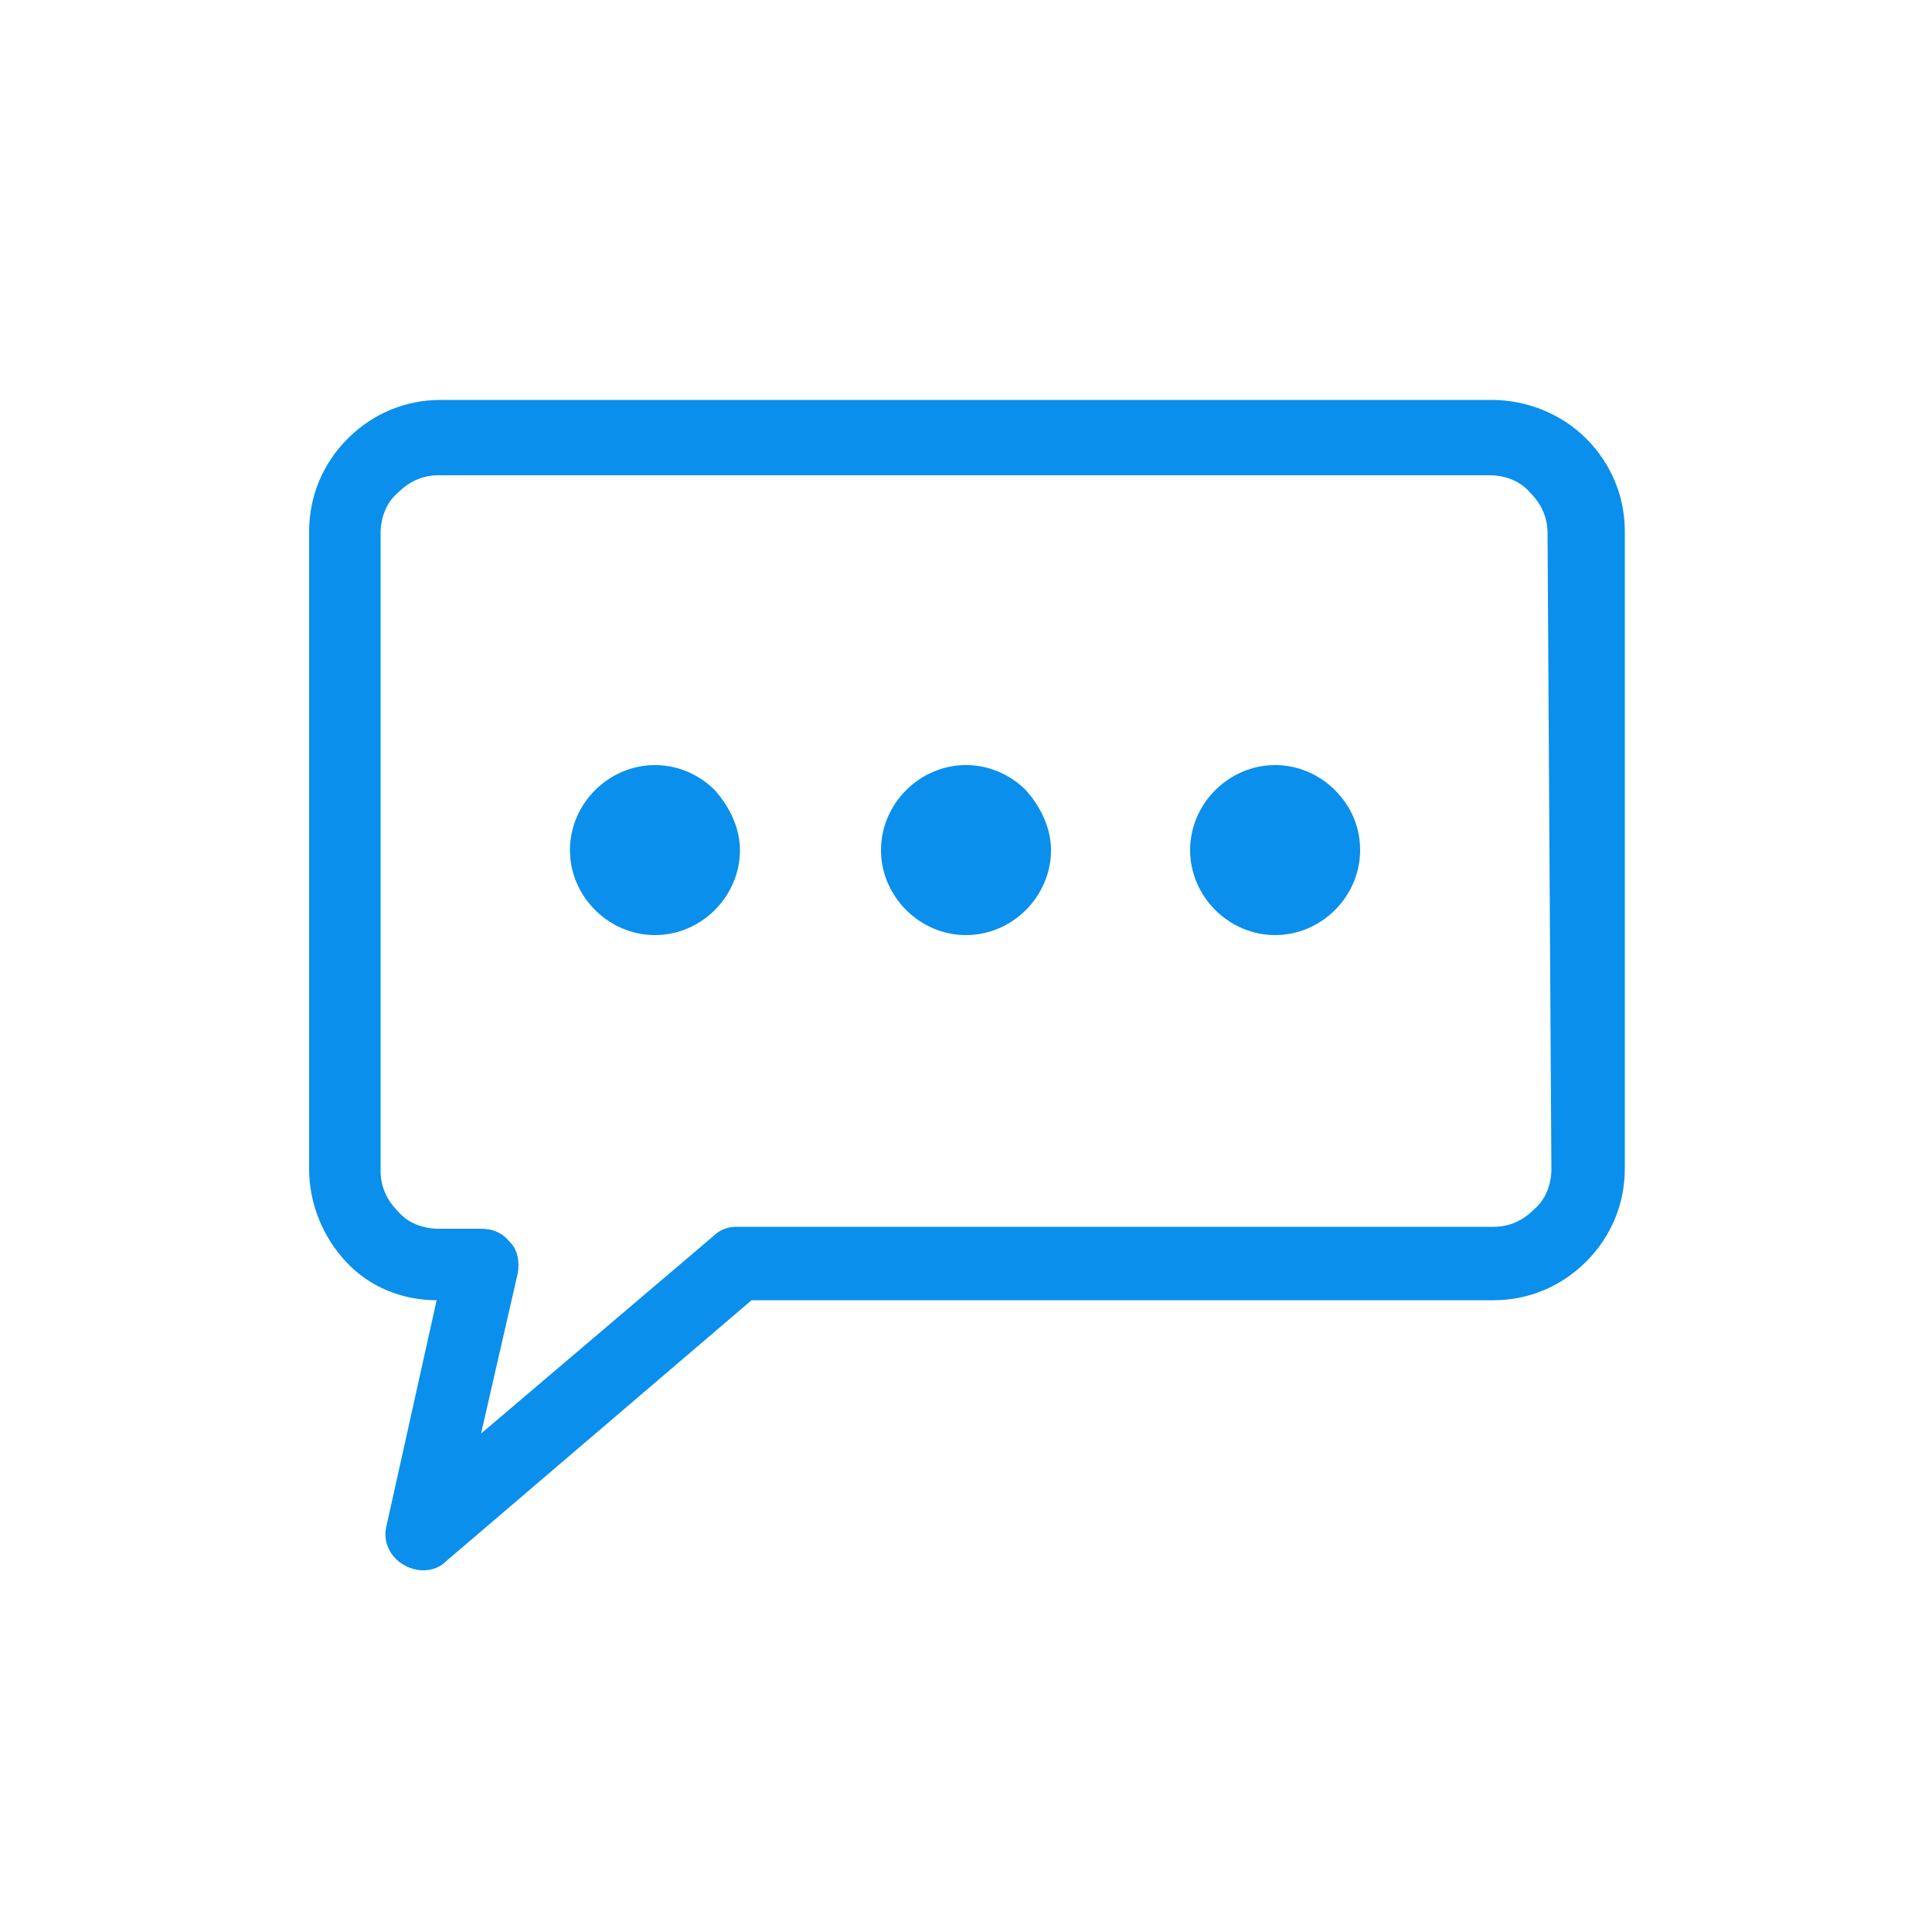 <?xml version="1.0" encoding="utf-8"?>
<!-- Generator: Adobe Illustrator 25.4.1, SVG Export Plug-In . SVG Version: 6.00 Build 0)  -->
<svg version="1.1" id="Capa_1" xmlns="http://www.w3.org/2000/svg" xmlns:xlink="http://www.w3.org/1999/xlink" x="0px" y="0px"
	 viewBox="0 0 100 100" style="enable-background:new 0 0 100 100;" xml:space="preserve">
<style type="text/css">
	.st0{fill:#0A8FEC;}
	.st1{fill-rule:evenodd;clip-rule:evenodd;fill:#0A8FEC;}
</style>
<g>
	<path class="st0" d="M176.4,65.7h-3.3V62c3.9-2.6,6.5-6.8,6.8-11.5h0.7c1.8,0,3.4-0.7,4.7-1.9c1.3-1.2,2-2.9,2-4.6
		c0-1.8-0.6-3.5-1.8-4.7c0.9-0.8,1.4-1.8,1.6-3c0.1-1.1-0.1-2.3-0.8-3.3c-0.6-1-1.6-1.6-2.7-1.9c-0.3-3.9-1.8-7.6-4.2-10.7
		c-2.4-3-5.8-5.3-9.5-6.4c0-1.5-0.6-2.9-1.7-4c-1.1-1.1-2.5-1.7-4-1.7h-6.5c-1.5,0-3,0.6-4,1.7c-1.1,1.1-1.7,2.5-1.7,4
		c-3.7,1.1-7,3.4-9.5,6.4c-2.4,3-3.9,6.8-4.2,10.6c-1.1,0.3-2.1,0.9-2.7,1.9c-0.7,0.9-1,2.1-0.9,3.2c0.1,1.1,0.6,2.2,1.4,3
		c0.1,0.1,0.1,0.1,0.2,0.2v0c-1.2,1.3-1.8,3-1.8,4.7c0,1.7,0.8,3.4,2,4.6c1.3,1.2,2.9,1.9,4.7,1.9h0.7c0.4,4.7,2.9,8.9,6.8,11.5v3.7
		h-3.3c-5.9,0-11.5,2.3-15.6,6.5c-4.1,4.1-6.5,9.8-6.5,15.6V98h75.2V87.8c0-5.9-2.3-11.5-6.5-15.6C187.9,68.1,182.3,65.7,176.4,65.7
		L176.4,65.7z M183,46.1c-0.6,0.6-1.5,1-2.3,1h-0.6v-6.6h0.6c0.9,0,1.7,0.3,2.3,1c0.6,0.6,1,1.5,1,2.3
		C183.9,44.7,183.6,45.5,183,46.1L183,46.1z M157.7,11.7h6.5c1.2,0,2.2,0.9,2.4,2.1l-3,9.2l-5.2,0l-3-9.2v0
		C155.4,12.6,156.4,11.7,157.7,11.7L157.7,11.7z M152.9,17.2l3,9.3h10.1l3-9.3c3,0.9,5.7,2.7,7.7,5.1c2,2.4,3.2,5.4,3.6,8.5h-38.6
		c0.3-3.1,1.6-6.1,3.6-8.5C147.2,19.9,149.9,18.2,152.9,17.2L152.9,17.2z M139.4,34.3h42.9c0.7,0.1,1.3,0.7,1.3,1.4
		s-0.5,1.3-1.3,1.4h-42.9c-0.4,0-0.8-0.1-1.1-0.4c-0.3-0.3-0.5-0.6-0.5-1s0.2-0.8,0.5-1C138.7,34.4,139.1,34.3,139.4,34.3z
		 M138.8,46.1c-0.6-0.6-1-1.5-1-2.3c0-0.9,0.3-1.7,1-2.3c0.6-0.6,1.5-1,2.3-1h0.6v6.6h-0.6C140.3,47.1,139.4,46.8,138.8,46.1
		L138.8,46.1z M145.1,49.2v-8.7h31.5v8.7c0,3.2-1.3,6.2-3.5,8.4c-2.2,2.2-5.3,3.5-8.4,3.5h-7.7c-3.2,0-6.2-1.3-8.4-3.5
		C146.4,55.4,145.1,52.3,145.1,49.2L145.1,49.2z M157.1,64.5h7.7l0,0c1.7,0,3.4-0.3,4.9-0.9v3.2l-8.8,10.4l-8.8-10.4v-3.2
		C153.7,64.2,155.4,64.5,157.1,64.5L157.1,64.5z M149.6,69.1l11.2,13.4l11.3-13.4l4.3,0c1.7,0,3.4,0.2,5,0.7v16.3h-41V69.8
		c1.6-0.5,3.3-0.7,5-0.7L149.6,69.1z M126.7,87.8c0-3.5,1-6.9,2.8-9.8c1.8-2.9,4.4-5.3,7.5-6.9v23.4h-10.3V87.8z M140.4,94.6v-5.1
		h41v5.1H140.4z M195.1,94.6h-10.3V71.1c3.1,1.6,5.7,3.9,7.5,6.9c1.8,2.9,2.8,6.3,2.8,9.8L195.1,94.6z"/>
	<path class="st0" d="M170.2,78.2h8.2v3.4h-8.2V78.2z"/>
</g>
<g>
	<path class="st1" d="M-211,23.6c0-5.1,4.1-9.2,9.2-9.2h29.5c5.1,0,9.2,4.1,9.2,9.2v11.1c0,1-0.8,1.8-1.8,1.8c-1,0-1.8-0.8-1.8-1.8
		V23.6c0-3.1-2.5-5.5-5.5-5.5h-29.5c-3.1,0-5.5,2.5-5.5,5.5v59.1c0,3.1,2.5,5.5,5.5,5.5h29.5c3.1,0,5.5-2.5,5.5-5.5V64.2
		c0-1,0.8-1.8,1.8-1.8c1,0,1.8,0.8,1.8,1.8v18.5c0,5.1-4.1,9.2-9.2,9.2h-29.5c-5.1,0-9.2-4.1-9.2-9.2V23.6z"/>
	<path class="st1" d="M-181.5,82.7h-11.1V79h11.1V82.7z"/>
	<path class="st1" d="M-188.9,38.4c0-3.1,2.5-5.5,5.5-5.5h36.9c3.1,0,5.5,2.5,5.5,5.5v21.4c0,3.1-2.5,5.5-5.5,5.5h-36.9
		c-3.1,0-5.5-2.5-5.5-5.5V38.4z M-183.3,36.5c-1,0-1.8,0.8-1.8,1.8v21.4c0,1,0.8,1.8,1.8,1.8h36.9c1,0,1.8-0.8,1.8-1.8V38.4
		c0-1-0.8-1.8-1.8-1.8H-183.3z"/>
	<path class="st1" d="M-165.9,51.7l-21-14.4l2.1-3l20,13.7l20-13.7l2.1,3l-21,14.4C-164.5,52.1-165.3,52.1-165.9,51.7L-165.9,51.7z"
		/>
</g>
<path class="st0" d="M77.2,20.7H22.8c-1.8,0-3.5,0.7-4.8,2c-1.3,1.3-2,3-2,4.8v33c0,1.8,0.7,3.5,1.9,4.8c1.2,1.3,2.9,2,4.7,2L20,79
	v0c-0.2,0.8,0.2,1.6,0.9,2c0.7,0.4,1.6,0.4,2.2-0.2l15.8-13.5h38.4c1.8,0,3.5-0.7,4.8-2c1.3-1.3,2-3,2-4.8v-33c0-1.8-0.7-3.5-2-4.8
	C80.8,21.4,79,20.7,77.2,20.7L77.2,20.7z M80.3,60.5c0,0.8-0.3,1.6-0.9,2.1c-0.6,0.6-1.3,0.9-2.1,0.9H38.1c-0.5,0-0.9,0.2-1.2,0.5
	L24.9,74.2l1.9-8.3v0c0.1-0.6,0-1.2-0.4-1.6c-0.4-0.5-0.9-0.7-1.5-0.7h-2.2c-0.8,0-1.6-0.3-2.1-0.9c-0.6-0.6-0.9-1.3-0.9-2.1v-33
	c0-0.8,0.3-1.6,0.9-2.1c0.6-0.6,1.3-0.9,2.1-0.9h54.4c0.8,0,1.6,0.3,2.1,0.9c0.6,0.6,0.9,1.3,0.9,2.1L80.3,60.5z M38.3,44
	c0,1.2-0.5,2.3-1.3,3.1c-0.8,0.8-1.9,1.3-3.1,1.3s-2.3-0.5-3.1-1.3c-0.8-0.8-1.3-1.9-1.3-3.1s0.5-2.3,1.3-3.1
	c0.8-0.8,1.9-1.3,3.1-1.3s2.3,0.5,3.1,1.3C37.8,41.8,38.3,42.9,38.3,44L38.3,44z M54.4,44c0,1.2-0.5,2.3-1.3,3.1
	c-0.8,0.8-1.9,1.3-3.1,1.3c-1.2,0-2.3-0.5-3.1-1.3c-0.8-0.8-1.3-1.9-1.3-3.1s0.5-2.3,1.3-3.1c0.8-0.8,1.9-1.3,3.1-1.3
	c1.2,0,2.3,0.5,3.1,1.3C53.9,41.8,54.4,42.9,54.4,44L54.4,44z M70.4,44c0,1.2-0.5,2.3-1.3,3.1c-0.8,0.8-1.9,1.3-3.1,1.3
	s-2.3-0.5-3.1-1.3c-0.8-0.8-1.3-1.9-1.3-3.1s0.5-2.3,1.3-3.1c0.8-0.8,1.9-1.3,3.1-1.3s2.3,0.5,3.1,1.3C70,41.8,70.4,42.9,70.4,44
	L70.4,44z"/>
</svg>
